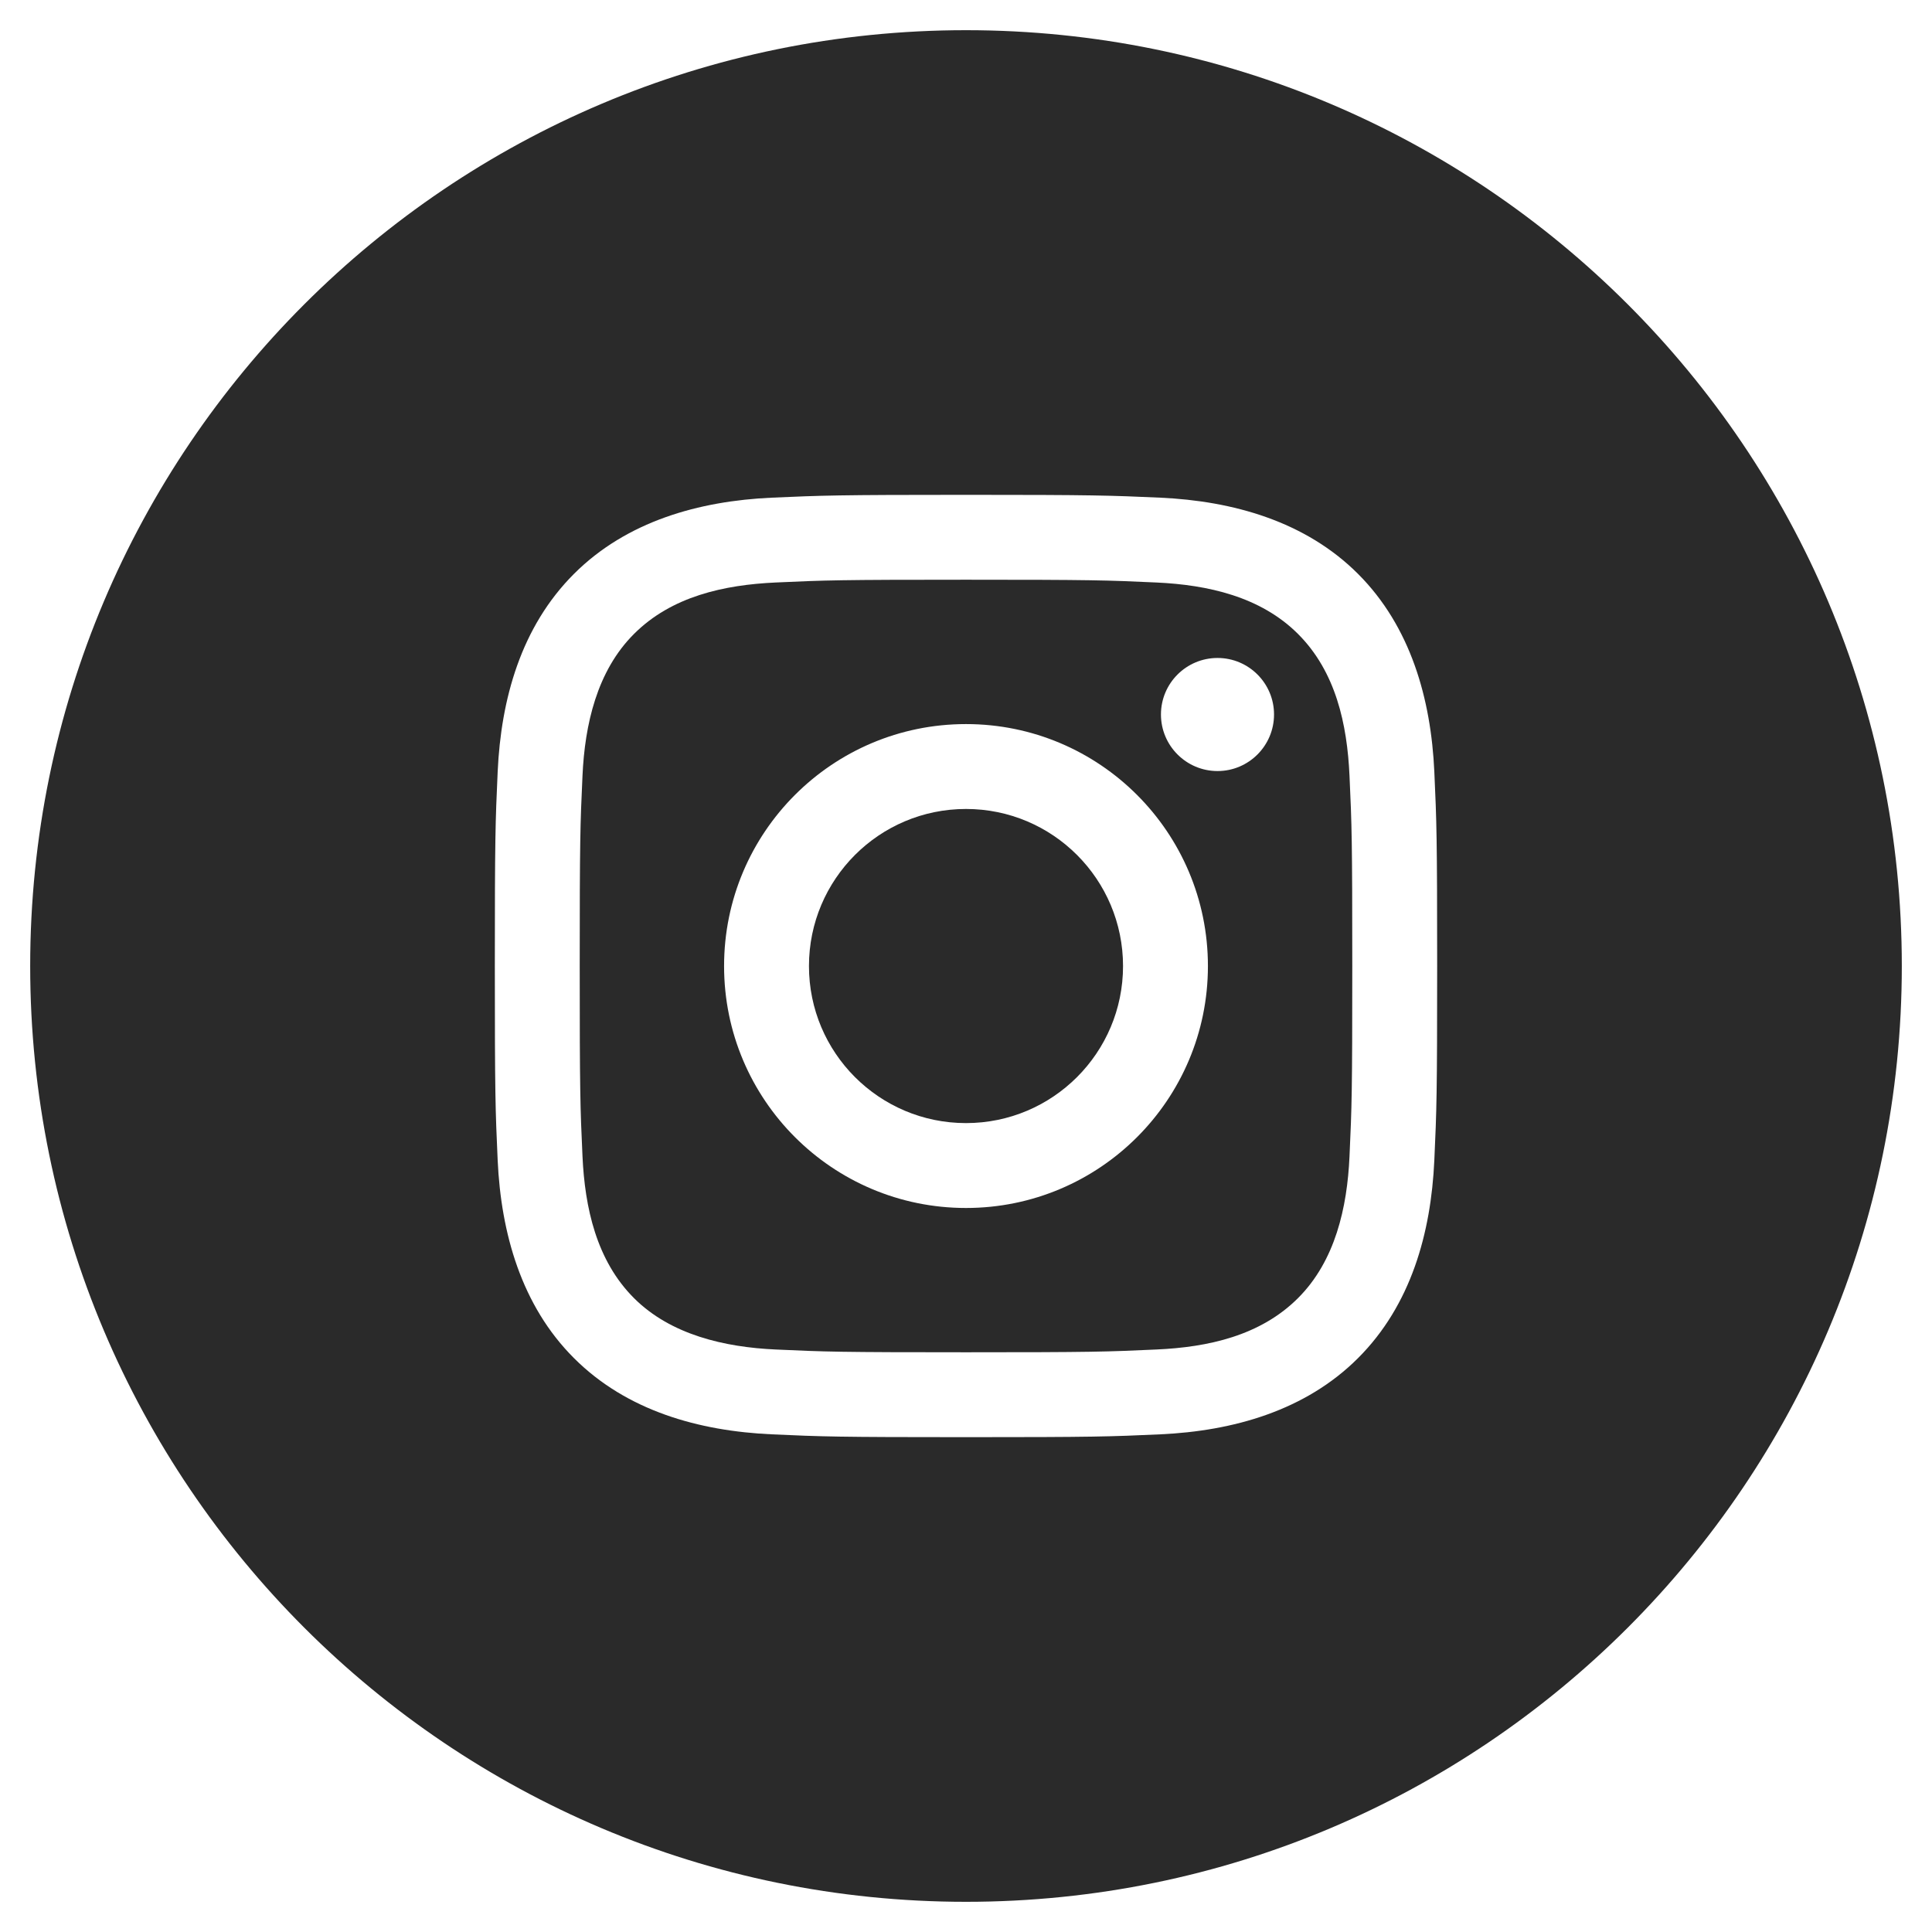 <?xml version="1.0" encoding="UTF-8"?> <svg xmlns="http://www.w3.org/2000/svg" width="32" height="32" viewBox="0 0 32 32" fill="none"><path d="M13.399 16.001C13.399 17.437 14.563 18.602 16 18.602C17.436 18.602 18.601 17.437 18.601 16.001C18.601 14.564 17.436 13.399 16 13.399C14.563 13.399 13.399 14.564 13.399 16.001Z" fill="#2A2A2A"></path><path fill-rule="evenodd" clip-rule="evenodd" d="M19.153 9.648C18.331 9.61 18.084 9.602 16 9.602C13.916 9.602 13.669 9.61 12.847 9.648C11.995 9.687 11.124 9.876 10.5 10.501C9.886 11.114 9.686 12.004 9.648 12.847C9.61 13.669 9.602 13.917 9.602 16C9.602 18.084 9.61 18.331 9.648 19.154C9.687 20.002 9.878 20.878 10.5 21.5C11.111 22.111 12.007 22.314 12.847 22.352C13.669 22.39 13.916 22.398 16 22.398C18.084 22.398 18.331 22.39 19.153 22.352C20.007 22.314 20.874 22.126 21.5 21.5C22.116 20.884 22.314 20 22.352 19.154C22.39 18.331 22.398 18.084 22.398 16C22.398 13.917 22.39 13.669 22.352 12.847C22.313 11.994 22.125 11.126 21.5 10.501C20.88 9.881 20.004 9.687 19.153 9.648ZM11.993 16.001C11.993 13.787 13.787 11.993 16 11.993C18.213 11.993 20.007 13.787 20.007 16.001C20.007 18.214 18.213 20.008 16 20.008C13.787 20.008 11.993 18.214 11.993 16.001ZM20.166 12.771C20.683 12.771 21.102 12.351 21.102 11.834C21.102 11.317 20.683 10.898 20.166 10.898C19.649 10.898 19.229 11.317 19.229 11.834C19.229 12.351 19.649 12.771 20.166 12.771Z" fill="#2A2A2A"></path><path fill-rule="evenodd" clip-rule="evenodd" d="M16 31.5C24.56 31.5 31.5 24.56 31.5 16C31.5 7.44 24.56 0.5 16 0.5C7.44 0.5 0.5 7.44 0.5 16C0.5 24.56 7.44 31.5 16 31.5ZM12.782 8.243C13.614 8.206 13.88 8.196 16 8.196C18.119 8.196 18.385 8.206 19.218 8.243C20.42 8.298 21.621 8.633 22.494 9.506C23.365 10.378 23.702 11.576 23.757 12.782C23.795 13.615 23.804 13.881 23.804 16C23.804 18.12 23.795 18.386 23.757 19.218C23.702 20.424 23.37 21.618 22.494 22.494C21.622 23.366 20.423 23.702 19.218 23.757C18.385 23.795 18.119 23.804 16 23.804C13.88 23.804 13.614 23.795 12.782 23.757C11.578 23.702 10.38 23.369 9.506 22.494C8.635 21.624 8.298 20.423 8.243 19.218C8.205 18.386 8.196 18.12 8.196 16C8.196 13.881 8.205 13.615 8.243 12.782C8.298 11.577 8.63 10.382 9.506 9.506C10.378 8.634 11.576 8.298 12.782 8.243Z" fill="#2A2A2A"></path></svg> 
